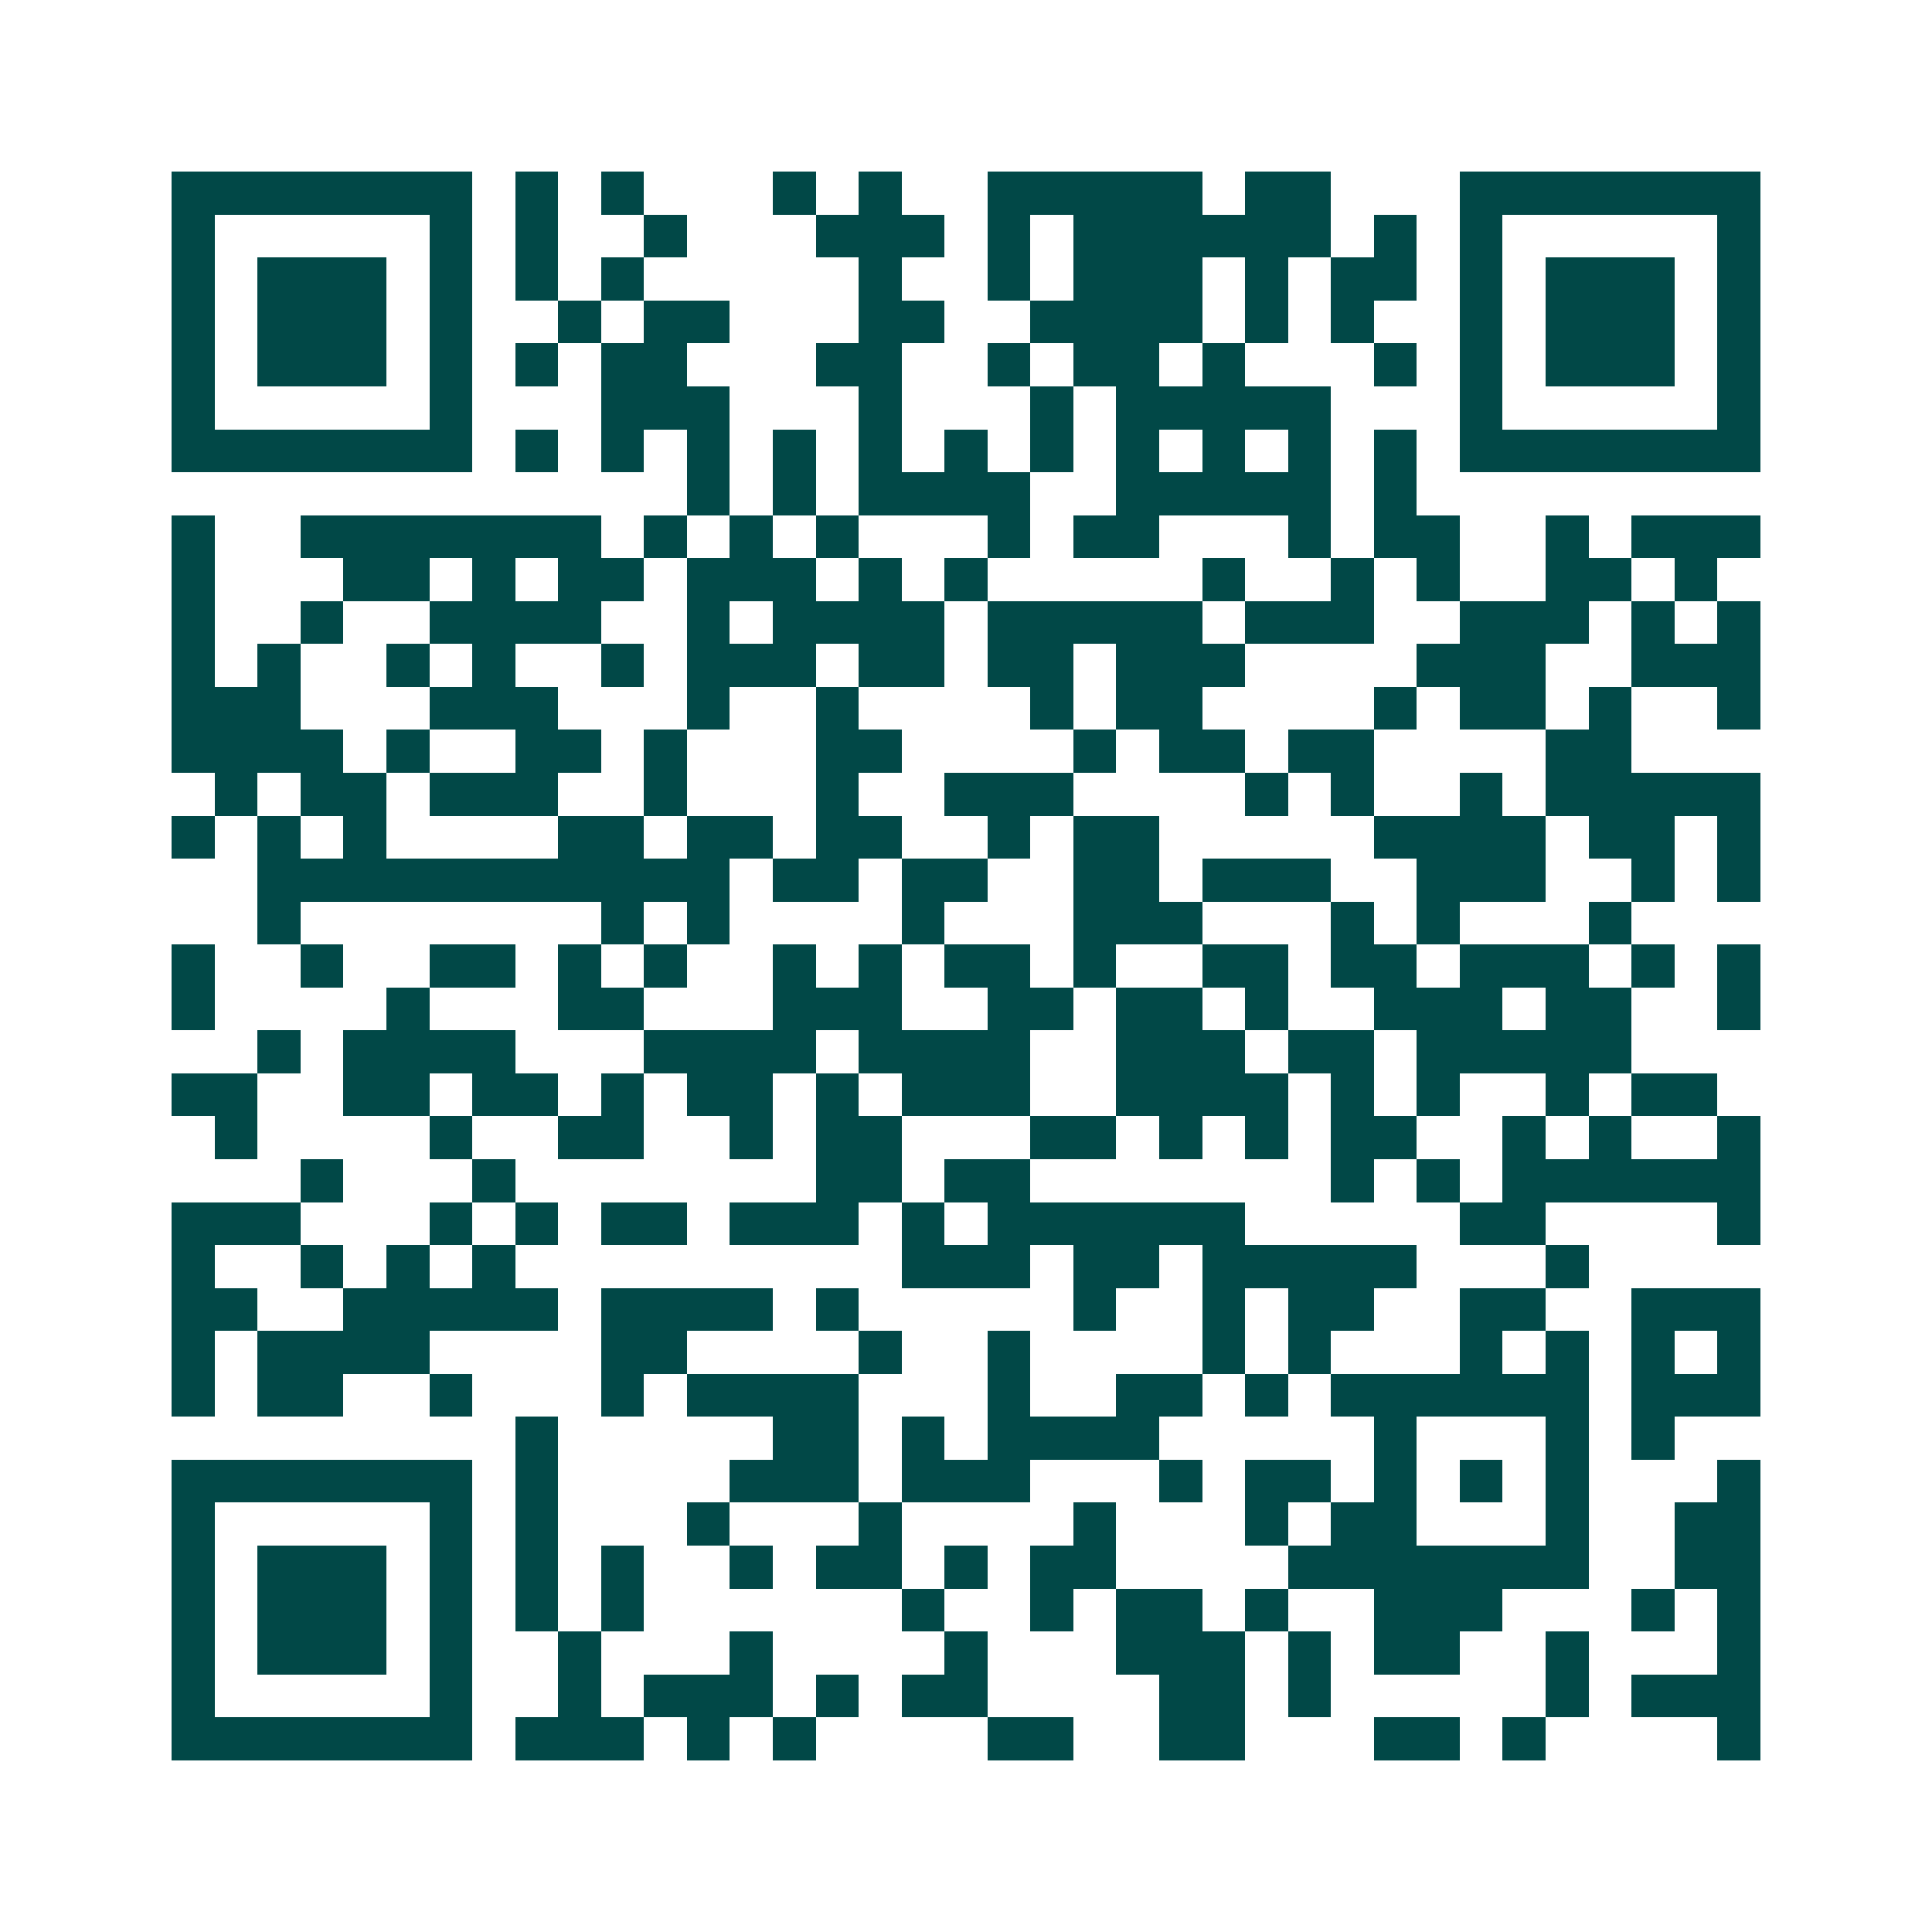 <svg xmlns="http://www.w3.org/2000/svg" width="200" height="200" viewBox="0 0 45 45" shape-rendering="crispEdges"><path fill="#ffffff" d="M0 0h45v45H0z"/><path stroke="#014847" d="M4 4.5h7m1 0h1m1 0h1m3 0h1m1 0h1m2 0h5m1 0h2m3 0h7M4 5.5h1m5 0h1m1 0h1m2 0h1m3 0h3m1 0h1m1 0h6m1 0h1m1 0h1m5 0h1M4 6.5h1m1 0h3m1 0h1m1 0h1m1 0h1m5 0h1m2 0h1m1 0h3m1 0h1m1 0h2m1 0h1m1 0h3m1 0h1M4 7.5h1m1 0h3m1 0h1m2 0h1m1 0h2m3 0h2m2 0h4m1 0h1m1 0h1m2 0h1m1 0h3m1 0h1M4 8.5h1m1 0h3m1 0h1m1 0h1m1 0h2m3 0h2m2 0h1m1 0h2m1 0h1m3 0h1m1 0h1m1 0h3m1 0h1M4 9.5h1m5 0h1m3 0h3m3 0h1m3 0h1m1 0h5m3 0h1m5 0h1M4 10.5h7m1 0h1m1 0h1m1 0h1m1 0h1m1 0h1m1 0h1m1 0h1m1 0h1m1 0h1m1 0h1m1 0h1m1 0h7M16 11.5h1m1 0h1m1 0h4m2 0h5m1 0h1M4 12.5h1m2 0h7m1 0h1m1 0h1m1 0h1m3 0h1m1 0h2m3 0h1m1 0h2m2 0h1m1 0h3M4 13.5h1m3 0h2m1 0h1m1 0h2m1 0h3m1 0h1m1 0h1m5 0h1m2 0h1m1 0h1m2 0h2m1 0h1M4 14.5h1m2 0h1m2 0h4m2 0h1m1 0h4m1 0h5m1 0h3m2 0h3m1 0h1m1 0h1M4 15.5h1m1 0h1m2 0h1m1 0h1m2 0h1m1 0h3m1 0h2m1 0h2m1 0h3m4 0h3m2 0h3M4 16.5h3m3 0h3m3 0h1m2 0h1m4 0h1m1 0h2m4 0h1m1 0h2m1 0h1m2 0h1M4 17.5h4m1 0h1m2 0h2m1 0h1m3 0h2m4 0h1m1 0h2m1 0h2m4 0h2M5 18.5h1m1 0h2m1 0h3m2 0h1m3 0h1m2 0h3m4 0h1m1 0h1m2 0h1m1 0h5M4 19.5h1m1 0h1m1 0h1m4 0h2m1 0h2m1 0h2m2 0h1m1 0h2m5 0h4m1 0h2m1 0h1M6 20.5h11m1 0h2m1 0h2m2 0h2m1 0h3m2 0h3m2 0h1m1 0h1M6 21.5h1m7 0h1m1 0h1m4 0h1m3 0h3m3 0h1m1 0h1m3 0h1M4 22.5h1m2 0h1m2 0h2m1 0h1m1 0h1m2 0h1m1 0h1m1 0h2m1 0h1m2 0h2m1 0h2m1 0h3m1 0h1m1 0h1M4 23.5h1m4 0h1m3 0h2m3 0h3m2 0h2m1 0h2m1 0h1m2 0h3m1 0h2m2 0h1M6 24.5h1m1 0h4m3 0h4m1 0h4m2 0h3m1 0h2m1 0h5M4 25.5h2m2 0h2m1 0h2m1 0h1m1 0h2m1 0h1m1 0h3m2 0h4m1 0h1m1 0h1m2 0h1m1 0h2M5 26.5h1m4 0h1m2 0h2m2 0h1m1 0h2m3 0h2m1 0h1m1 0h1m1 0h2m2 0h1m1 0h1m2 0h1M7 27.5h1m3 0h1m7 0h2m1 0h2m7 0h1m1 0h1m1 0h6M4 28.5h3m3 0h1m1 0h1m1 0h2m1 0h3m1 0h1m1 0h6m5 0h2m4 0h1M4 29.5h1m2 0h1m1 0h1m1 0h1m9 0h3m1 0h2m1 0h5m3 0h1M4 30.5h2m2 0h5m1 0h4m1 0h1m5 0h1m2 0h1m1 0h2m2 0h2m2 0h3M4 31.5h1m1 0h4m4 0h2m4 0h1m2 0h1m4 0h1m1 0h1m3 0h1m1 0h1m1 0h1m1 0h1M4 32.5h1m1 0h2m2 0h1m3 0h1m1 0h4m3 0h1m2 0h2m1 0h1m1 0h6m1 0h3M12 33.5h1m5 0h2m1 0h1m1 0h4m5 0h1m3 0h1m1 0h1M4 34.5h7m1 0h1m4 0h3m1 0h3m3 0h1m1 0h2m1 0h1m1 0h1m1 0h1m3 0h1M4 35.5h1m5 0h1m1 0h1m3 0h1m3 0h1m4 0h1m3 0h1m1 0h2m3 0h1m2 0h2M4 36.5h1m1 0h3m1 0h1m1 0h1m1 0h1m2 0h1m1 0h2m1 0h1m1 0h2m4 0h7m2 0h2M4 37.5h1m1 0h3m1 0h1m1 0h1m1 0h1m6 0h1m2 0h1m1 0h2m1 0h1m2 0h3m3 0h1m1 0h1M4 38.5h1m1 0h3m1 0h1m2 0h1m3 0h1m4 0h1m3 0h3m1 0h1m1 0h2m2 0h1m3 0h1M4 39.5h1m5 0h1m2 0h1m1 0h3m1 0h1m1 0h2m4 0h2m1 0h1m5 0h1m1 0h3M4 40.5h7m1 0h3m1 0h1m1 0h1m4 0h2m2 0h2m3 0h2m1 0h1m4 0h1"/></svg>
